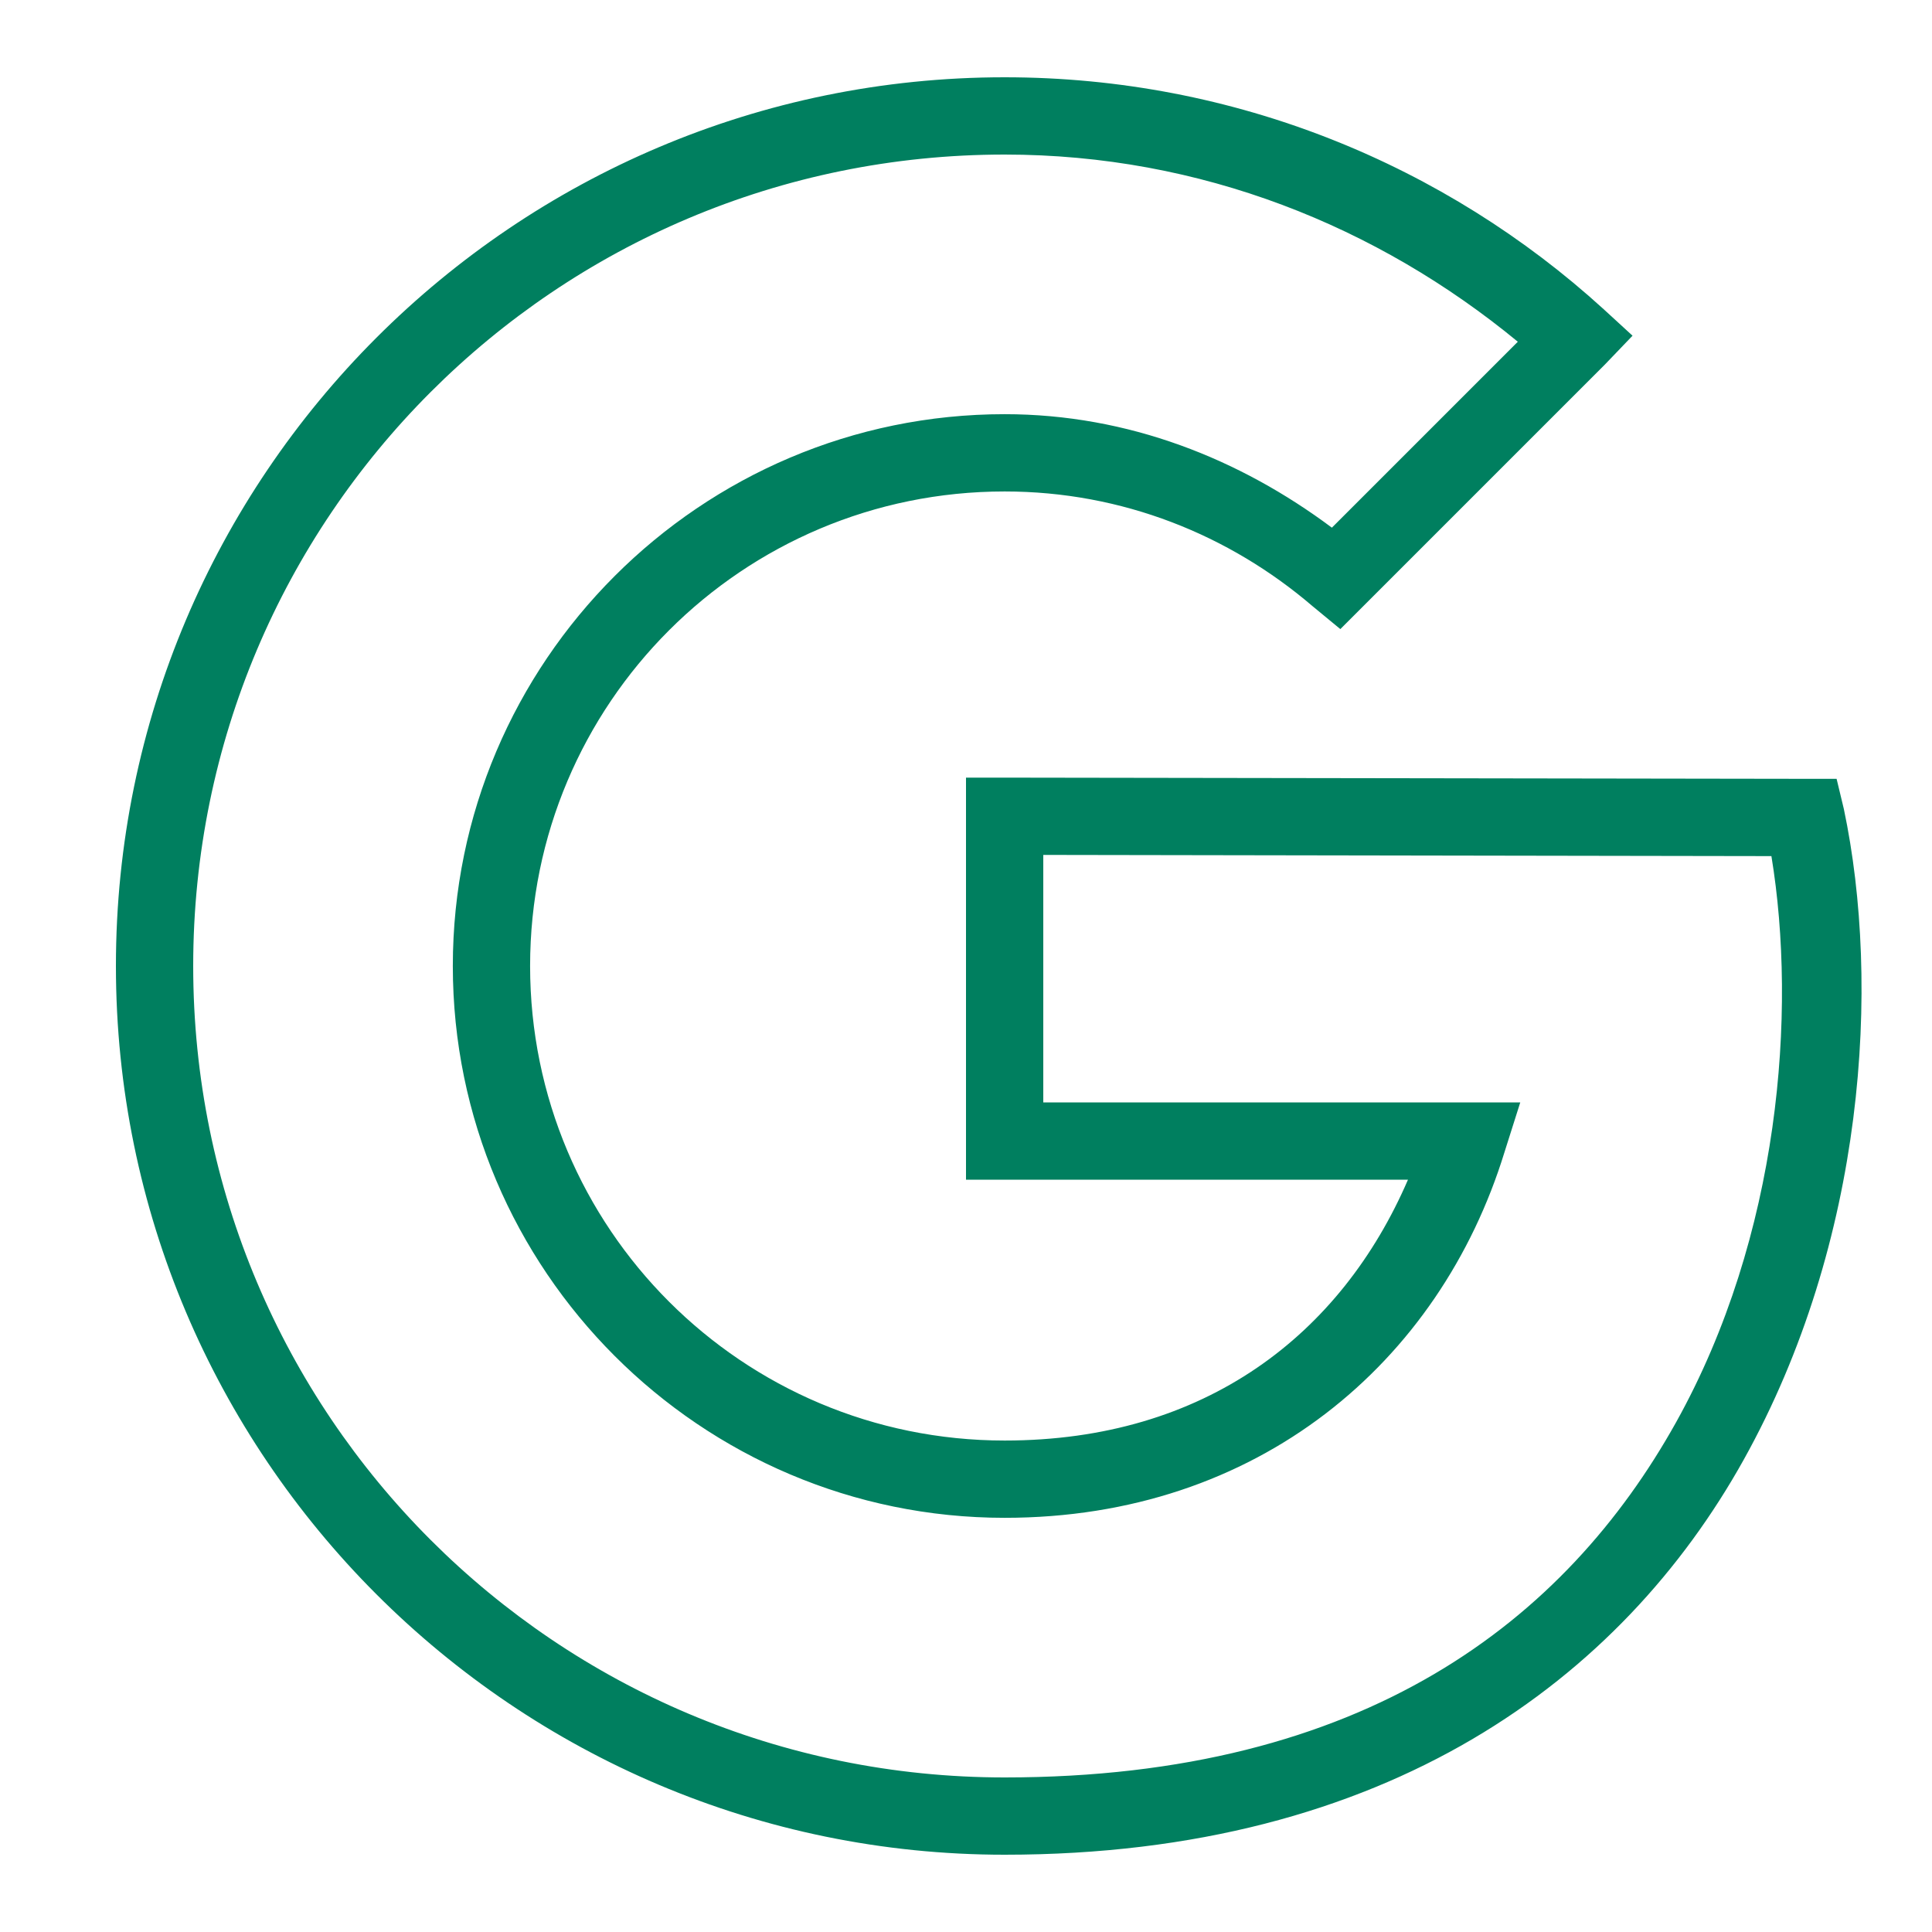 <svg width="50" height="50" viewBox="0 0 50 50" fill="none" xmlns="http://www.w3.org/2000/svg">
<path d="M26 2C13.309 2 3 12.309 3 25C3 37.691 13.309 48 26 48C35.918 48 41.973 43.438 45.125 37.781C48.277 32.125 48.676 25.48 47.719 20.938L47.531 20.156H46.75L26 20.125H25V30.531H36.438C34.711 34.531 31.195 37.281 26 37.281C19.211 37.281 13.719 31.789 13.719 25C13.719 18.211 19.211 12.719 26 12.719C29.051 12.719 31.82 13.848 33.969 15.688L34.688 16.281L41.531 9.438L42.25 8.688L41.5 8C37.414 4.277 31.961 2 26 2ZM26 4C31.074 4 35.652 5.855 39.281 8.844L34.469 13.656C32.09 11.879 29.199 10.719 26 10.719C18.129 10.719 11.719 17.129 11.719 25C11.719 32.871 18.129 39.281 26 39.281C32.551 39.281 37.262 35.266 38.938 29.812L39.344 28.531H27V22.125L45.844 22.156C46.508 26.191 46.066 31.984 43.375 36.812C40.516 41.938 35.32 46 26 46C14.387 46 5 36.609 5 25C5 13.391 14.387 4 26 4Z" fill="#007F5F"/>
</svg>
